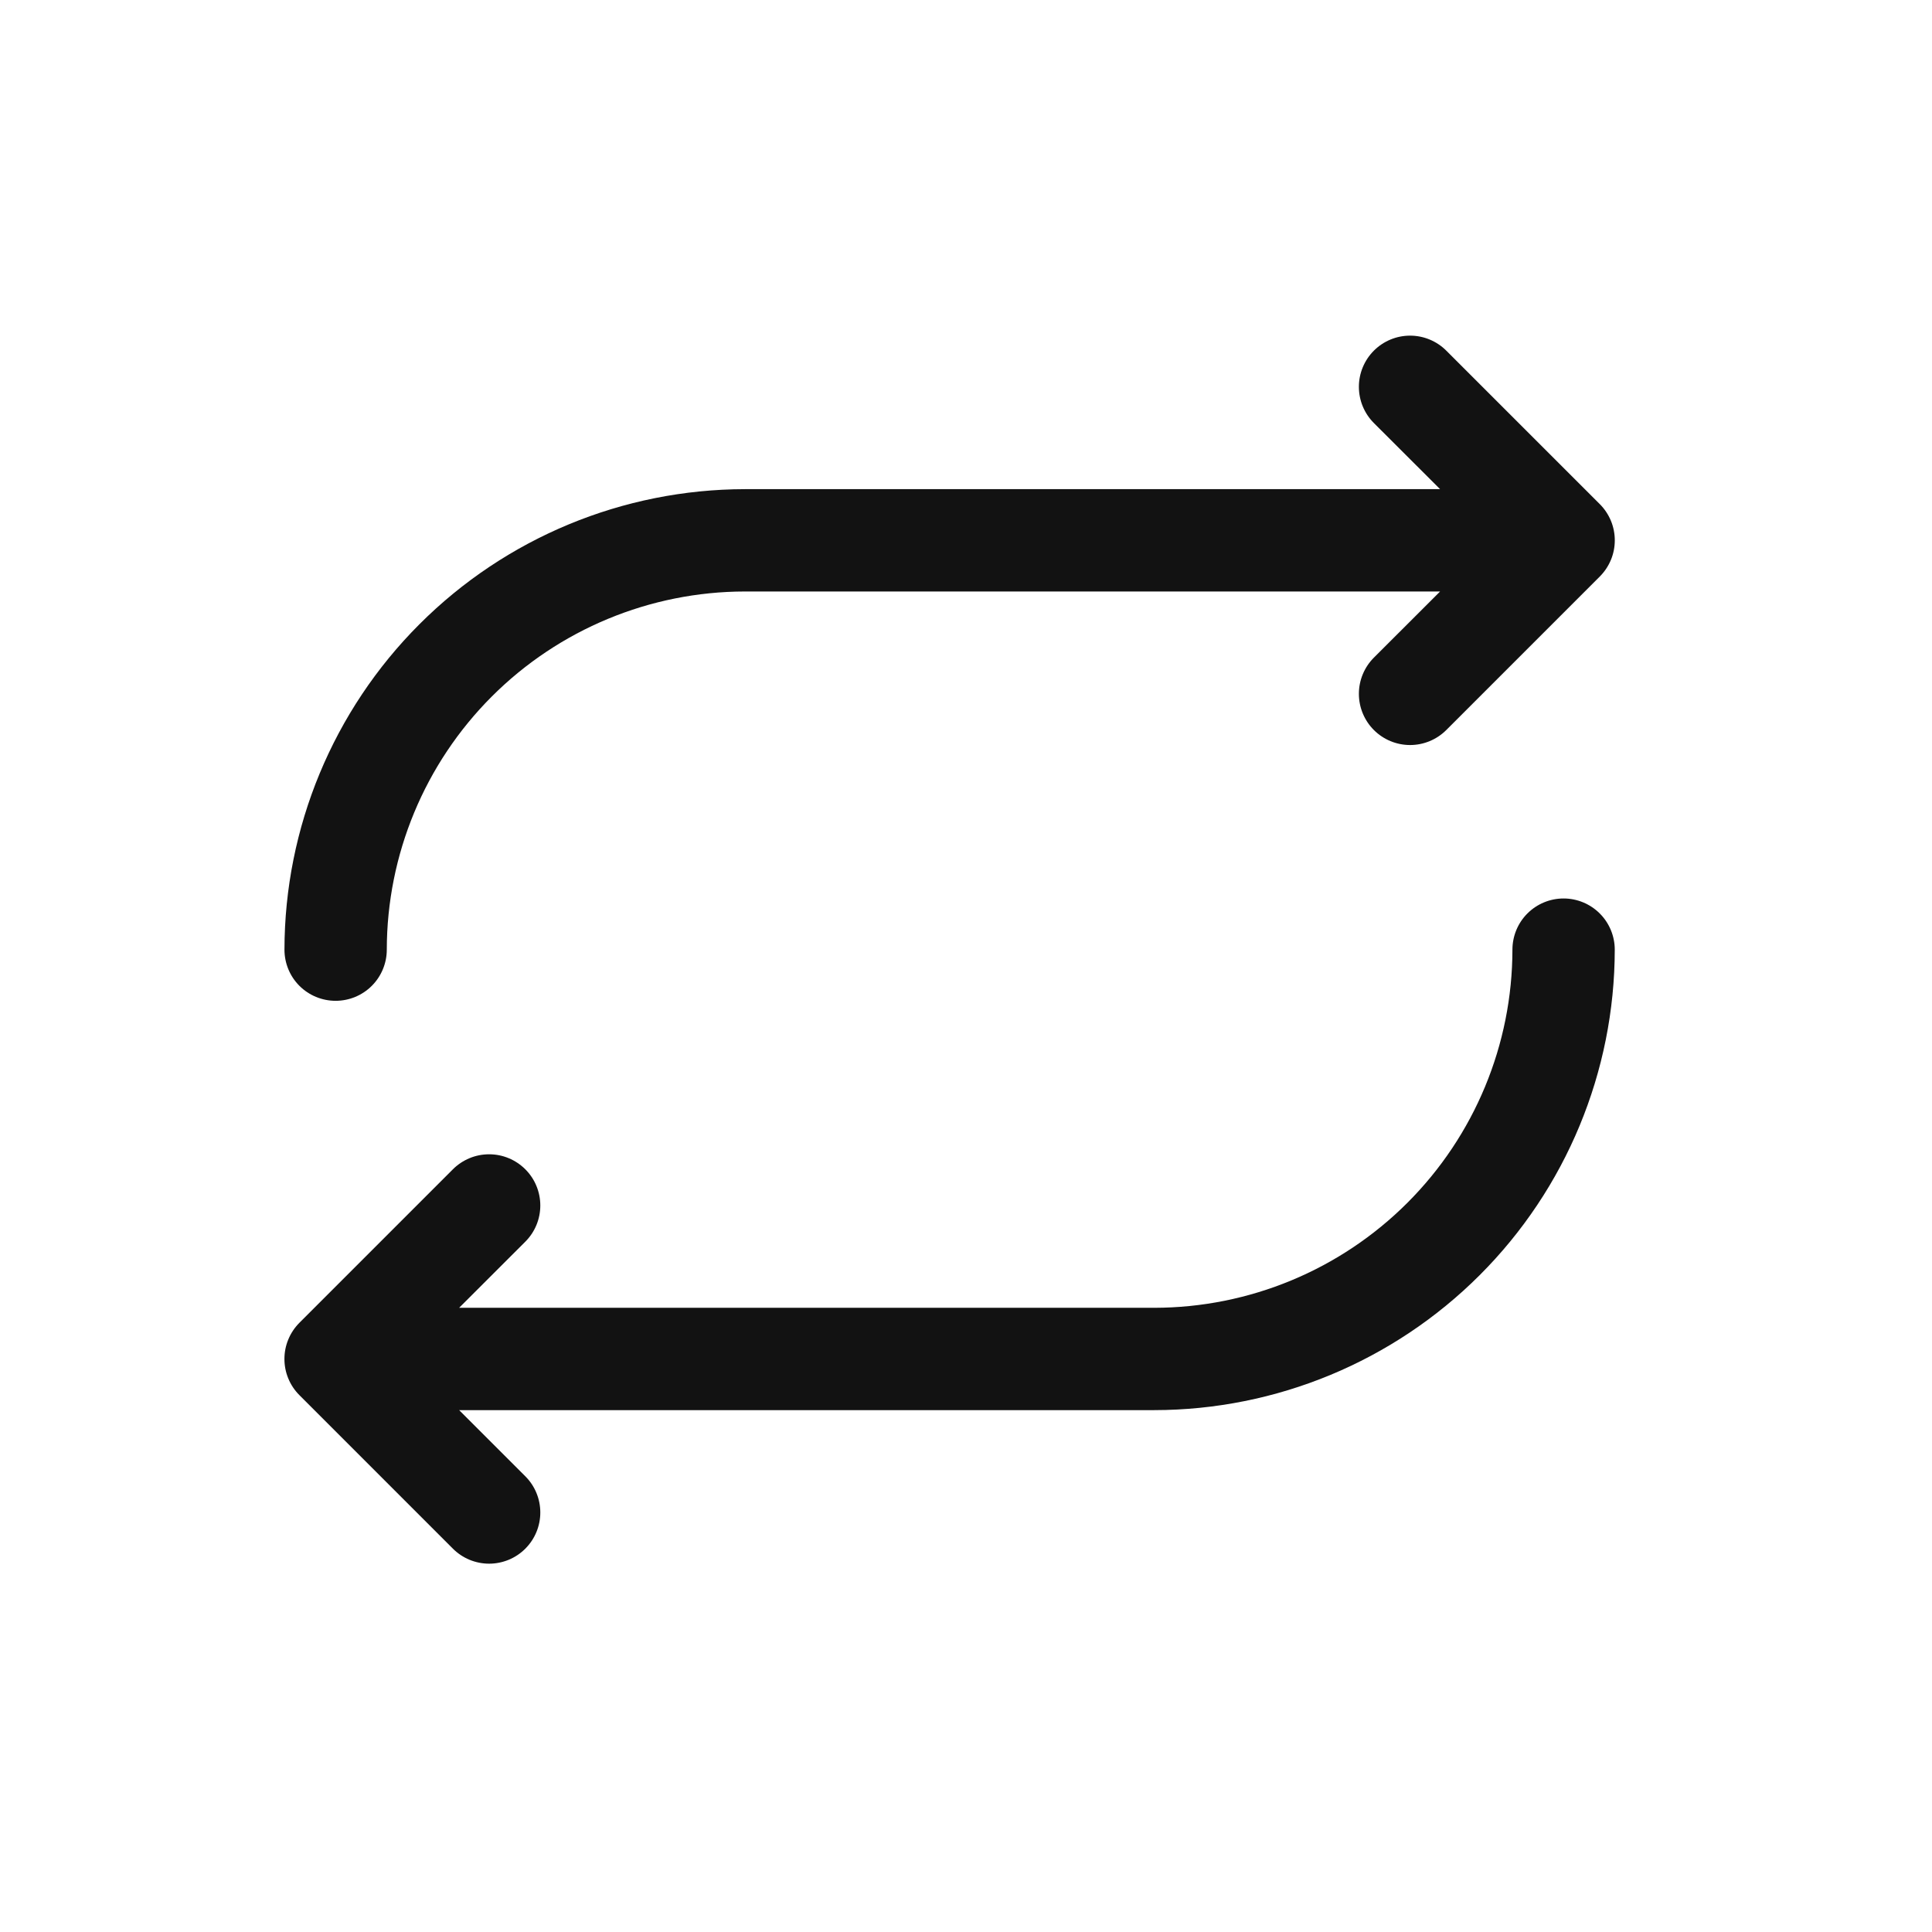 <?xml version="1.0" encoding="UTF-8"?> <svg xmlns="http://www.w3.org/2000/svg" width="59" height="59" viewBox="0 0 59 59" fill="none"><path d="M8.687 29.001C8.691 25.273 10.174 21.698 12.81 19.062C15.447 16.425 19.021 14.943 22.749 14.938H43.978L41.956 12.919C41.663 12.626 41.498 12.228 41.498 11.813C41.498 11.399 41.663 11.001 41.956 10.708C42.249 10.415 42.647 10.25 43.062 10.25C43.476 10.25 43.874 10.415 44.167 10.708L48.855 15.395C49 15.54 49.115 15.713 49.194 15.902C49.273 16.092 49.313 16.296 49.313 16.501C49.313 16.706 49.273 16.91 49.194 17.099C49.115 17.289 49 17.461 48.855 17.606L44.167 22.294C43.874 22.587 43.476 22.752 43.062 22.752C42.647 22.752 42.249 22.587 41.956 22.294C41.663 22.001 41.498 21.603 41.498 21.188C41.498 20.774 41.663 20.376 41.956 20.083L43.978 18.063H22.749C19.849 18.067 17.069 19.22 15.019 21.27C12.968 23.321 11.815 26.101 11.812 29.001C11.812 29.415 11.647 29.813 11.354 30.106C11.061 30.399 10.664 30.563 10.249 30.563C9.835 30.563 9.437 30.399 9.144 30.106C8.851 29.813 8.687 29.415 8.687 29.001ZM47.749 27.438C47.335 27.438 46.937 27.603 46.644 27.896C46.351 28.189 46.187 28.587 46.187 29.001C46.184 31.901 45.03 34.681 42.98 36.731C40.929 38.782 38.149 39.935 35.249 39.938H14.021L16.042 37.919C16.187 37.774 16.303 37.601 16.381 37.412C16.46 37.222 16.5 37.019 16.5 36.813C16.5 36.608 16.46 36.405 16.381 36.215C16.303 36.025 16.187 35.853 16.042 35.708C15.897 35.563 15.725 35.448 15.535 35.369C15.345 35.29 15.142 35.25 14.937 35.25C14.732 35.25 14.528 35.29 14.338 35.369C14.149 35.448 13.976 35.563 13.831 35.708L9.144 40.395C8.999 40.541 8.883 40.713 8.805 40.903C8.726 41.092 8.686 41.295 8.686 41.501C8.686 41.706 8.726 41.91 8.805 42.099C8.883 42.289 8.999 42.461 9.144 42.606L13.831 47.294C13.976 47.439 14.149 47.554 14.338 47.633C14.528 47.711 14.732 47.752 14.937 47.752C15.142 47.752 15.345 47.711 15.535 47.633C15.725 47.554 15.897 47.439 16.042 47.294C16.187 47.149 16.303 46.976 16.381 46.787C16.46 46.597 16.5 46.394 16.5 46.188C16.5 45.983 16.46 45.78 16.381 45.59C16.303 45.4 16.187 45.228 16.042 45.083L14.021 43.063H35.249C38.978 43.059 42.552 41.576 45.188 38.94C47.825 36.304 49.308 32.729 49.312 29.001C49.312 28.587 49.147 28.189 48.854 27.896C48.561 27.603 48.164 27.438 47.749 27.438Z" fill="#121212"></path></svg> 